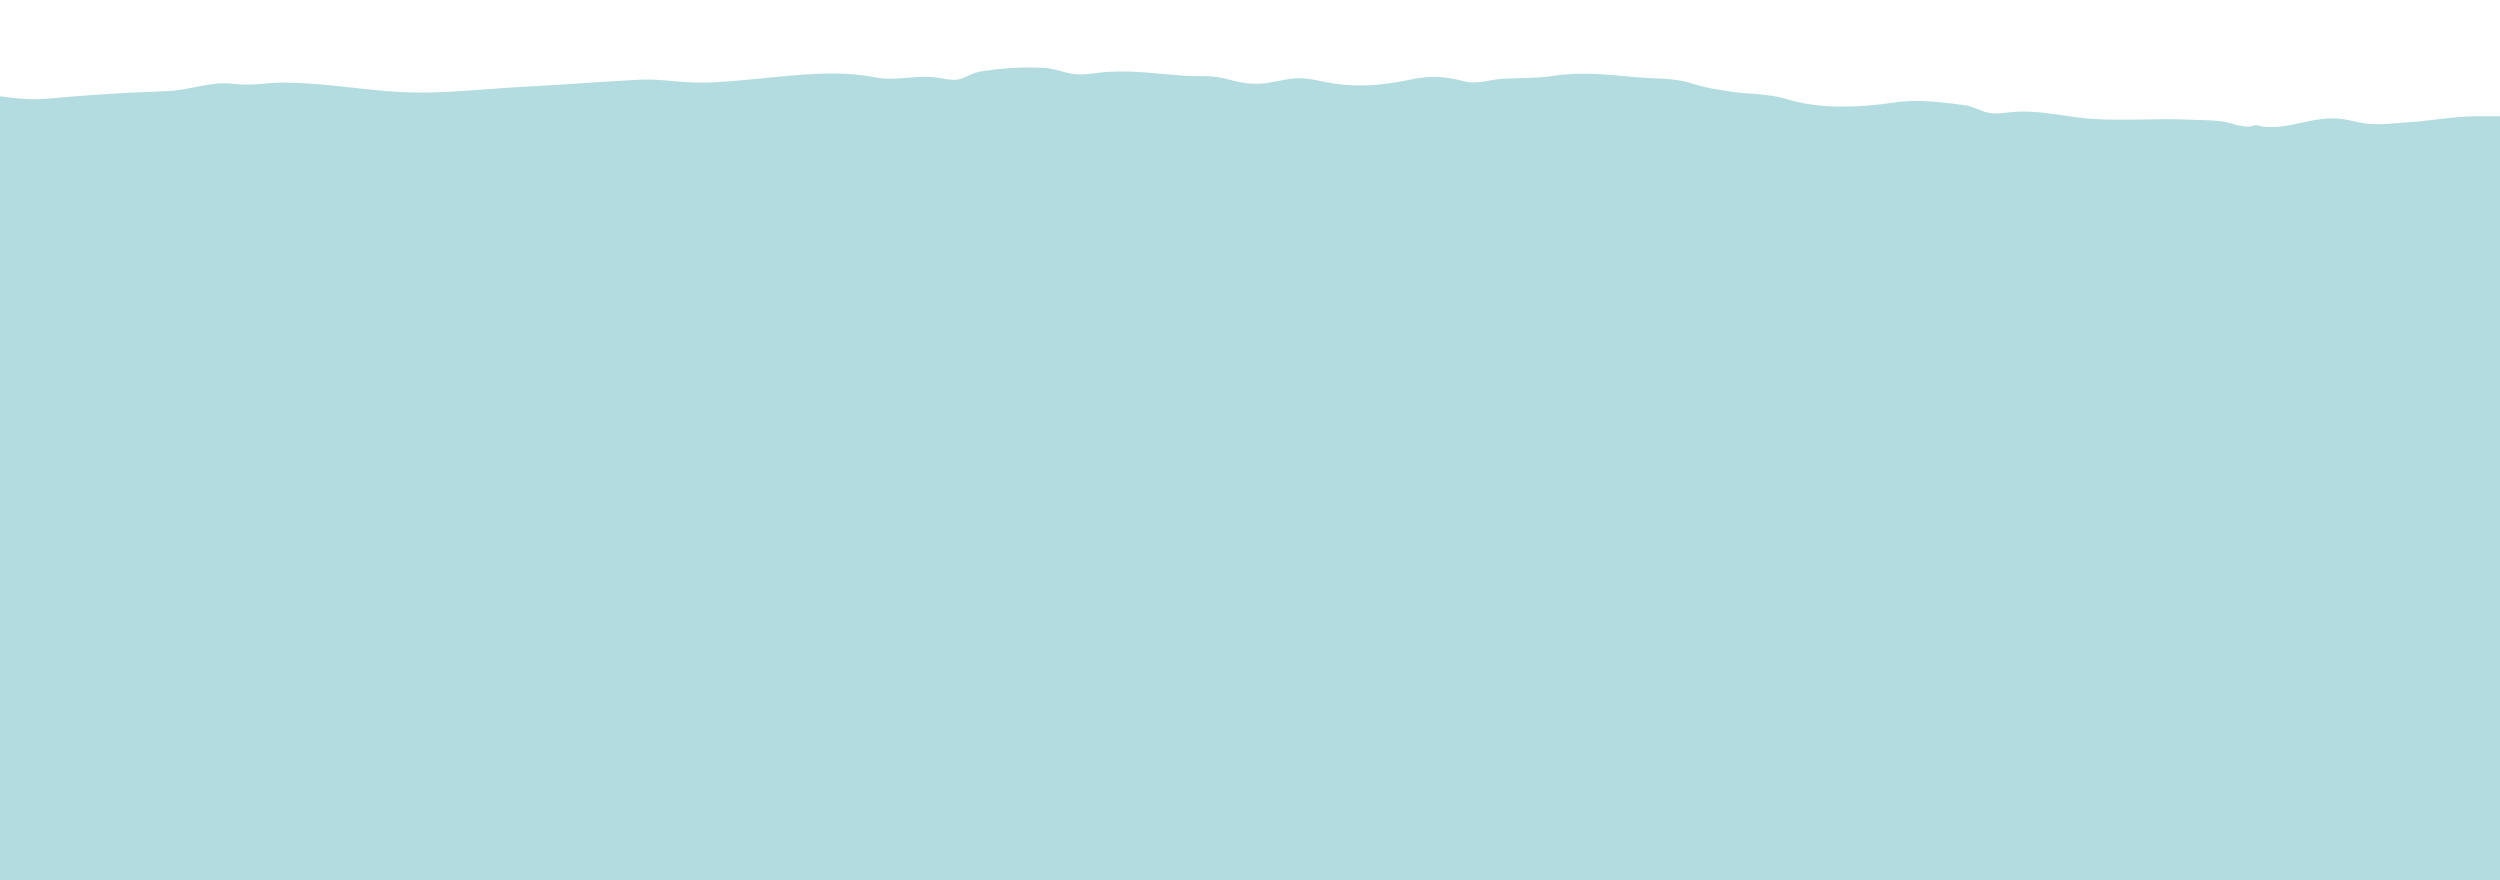 <svg xmlns="http://www.w3.org/2000/svg" id="_1_Jurakette" width="333.1mm" height="117.3mm" viewBox="0 0 944.1 332.5"><path d="M946.9,43.8c-.6,0-1.2.1-1.5.1h-10c-8.9,0-17.4,1.8-26.2,2.3-5,.3-10.3,1.1-15.3.5-4.7-.6-8.4-2.1-13.5-2-9.7.1-18.9,5.2-28.5,2.5-3.9,1.8-9.1-.9-13-1.4-3.9-.5-8.2-.4-12-.6-14.5-.7-29,1-43.5-1-7.2-1-14.3-2.4-22-2-3.8.2-6.6,1.1-10.4.4-3.1-.6-5.9-2.5-9.1-2.9-8.9-1.1-17.7-2.3-26.4-1-13.5,2-28.4,2.6-41.2-1.4-6.1-1.9-13.6-1.7-19.9-2.6-6-.9-10.5-1.5-16.5-3.5-5.4-1.7-13.7-1.5-19.5-2-11.2-1-21.3-2.2-32.1-.5-6,.9-12.2.7-18.4,1-5.2.3-10,2.3-15,1-7.8-2-13.1-2.2-20.5-.6-9.1,1.9-18,2.9-27.6,1.6-5.3-.7-10.5-2.5-16-2.1-4.6.4-8.8,1.9-13.5,2-5.3.2-8.5-.9-13.5-2.1-4.8-1.2-9.8-.5-14.7-.9-9.8-.7-18.3-2-28.3-1.5-3.5.2-7.2,1-11,1-4.9,0-9-2.3-13.9-2.5-7.4-.4-16.9.2-24.1,1.5-3.3.6-5.6,2.7-8.5,3-2.7.3-5.8-.7-8.5-.9-7.6-.8-14.6,1.5-22.3,0-14.6-2.8-29.2-.9-43.9.5-7.5.7-15,1.5-22.5,1.5-7.6,0-15-1.5-22.4-1.1-14.6.7-28.3,1.9-42.6,2.6-16.4.8-32.5,3-49,2-14.5-.9-28.8-3.5-43.4-3.5-6.3,0-12,1.3-18.3.5-8.7-1.2-16.7,2.4-25.3,2.7-4.7.2-9.3.4-14,.6-7.6.4-15,.9-22.5,1.5-5.6.5-11.1,1.2-16.8.9-4-.2-8.1-.9-12.2-1.3.3,99.2.6,198.5.9,297.7h947.4c.3-96.7.5-193.3.8-290Z" style="fill:#b3dce0;"></path></svg>